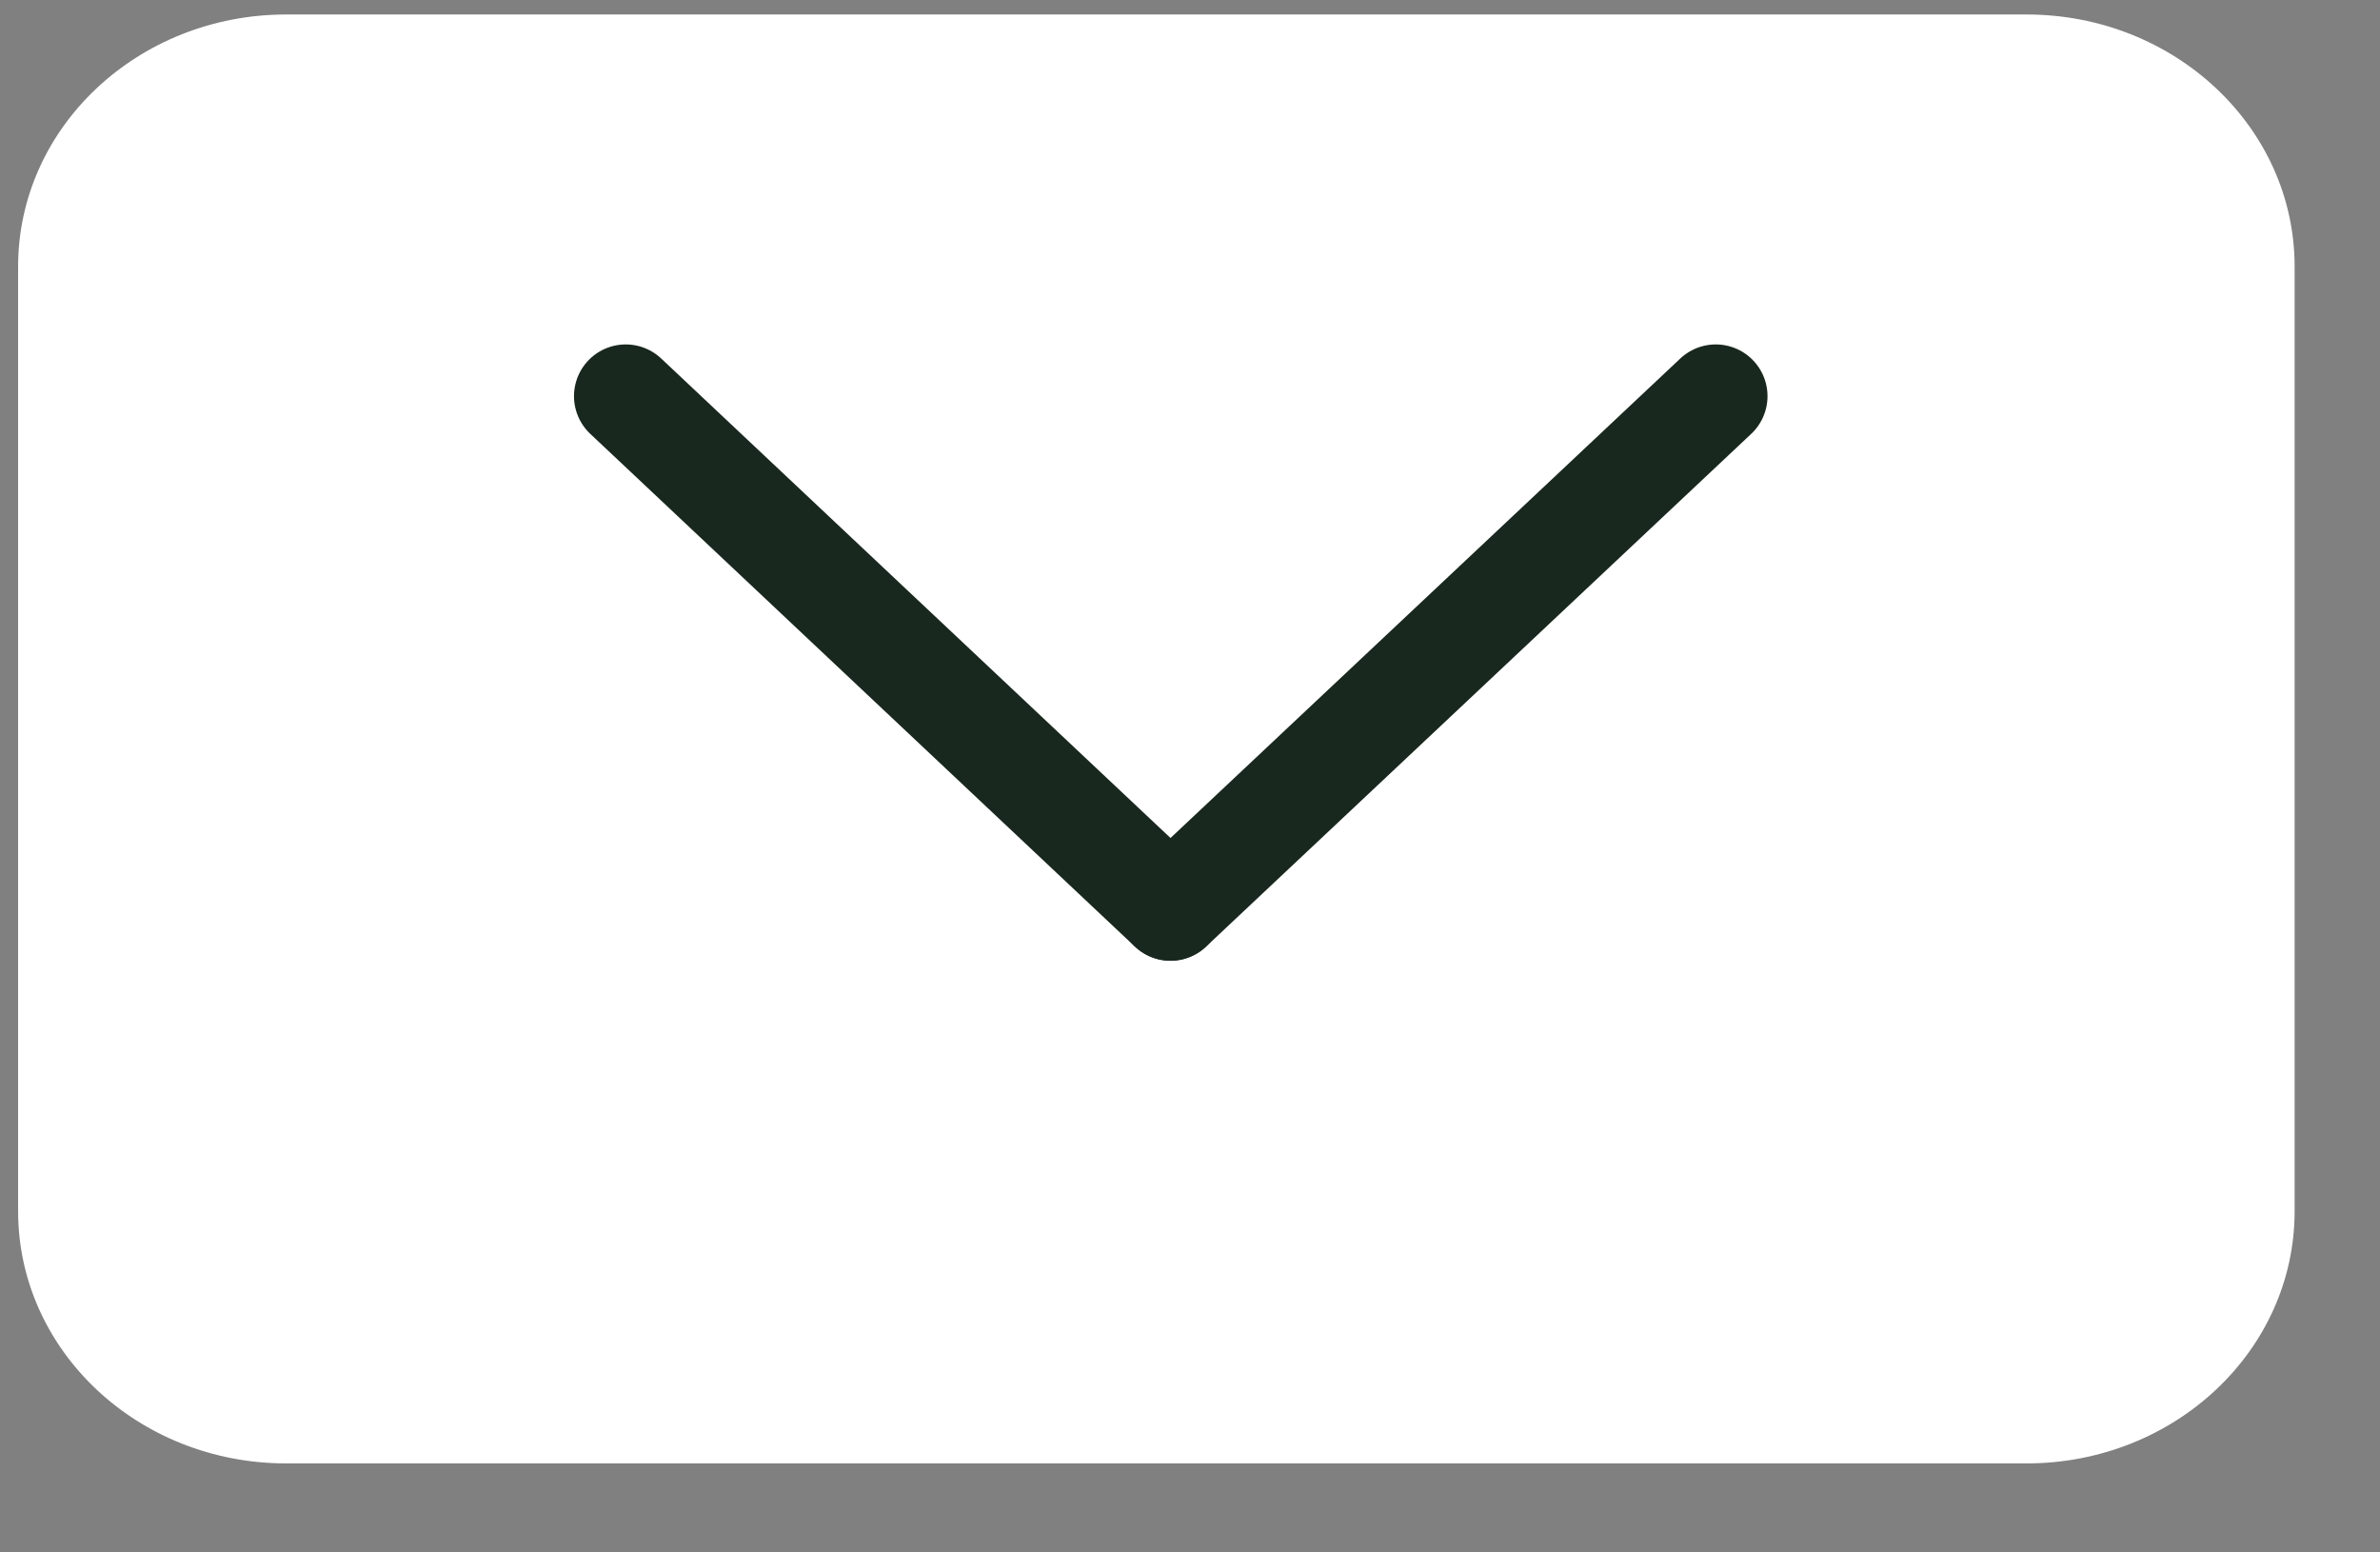 <svg width="23" height="15" viewBox="0 0 23 15" fill="none" xmlns="http://www.w3.org/2000/svg">
<rect x="0" y="0" width="23" height="15" fill="#808080" stroke="none"/>
<path d="M19.584 14.14H2.766C1.334 14.14 0.175 13.05 0.175 11.703V2.576C0.175 1.23 1.334 0.14 2.766 0.14H19.584C21.015 0.14 22.175 1.23 22.175 2.576V11.703C22.175 13.05 21.015 14.14 19.584 14.14Z" fill="white"/>
<path d="M17.888 10.084C18.091 10.272 18.103 10.588 17.916 10.791C17.728 10.994 17.412 11.006 17.209 10.818L17.888 10.084ZM13.496 6.702L13.836 6.335L17.888 10.084L17.549 10.451L17.209 10.818L13.157 7.069L13.496 6.702Z" fill="white"/>
<path d="M4.461 10.084C4.259 10.272 4.246 10.588 4.434 10.791C4.621 10.994 4.938 11.006 5.14 10.818L4.461 10.084ZM8.853 6.702L8.514 6.335L4.461 10.084L4.801 10.451L5.14 10.818L9.193 7.069L8.853 6.702Z" fill="white"/>
<path d="M6.047 3.828L11.311 8.783" stroke="#19281E" stroke-miterlimit="10" stroke-linecap="round"/>
<path d="M16.581 3.828L11.312 8.783" stroke="#19281E" stroke-miterlimit="10" stroke-linecap="round"/>
</svg>
